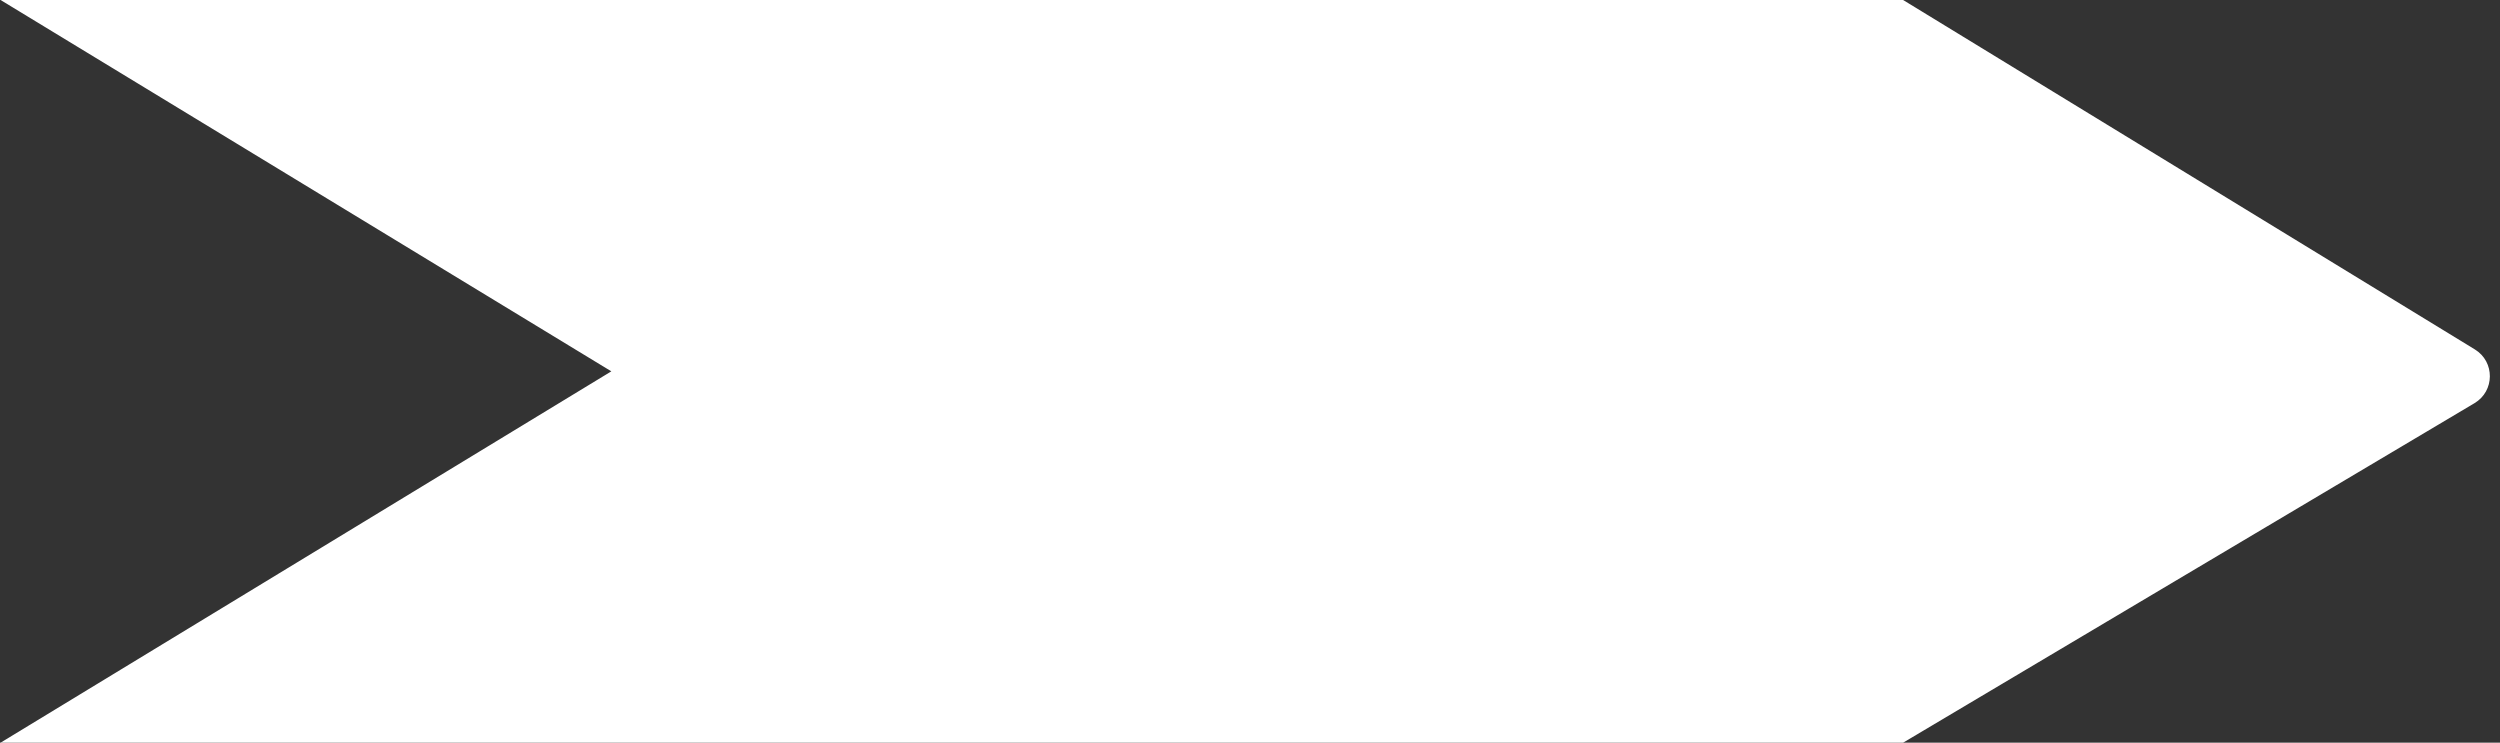 <svg xmlns="http://www.w3.org/2000/svg" width="239" height="71" viewBox="0 0 239 71" fill="none"><rect x="0" y="0" width="239" height="71" fill="#333333" stroke="none"/><path d="M181.937 71H0.055L58.443 35.5L0.055 0H181.937L236.595 33.404C238.523 34.582 238.506 37.389 236.563 38.543L181.937 71Z" fill="white"></path></svg>